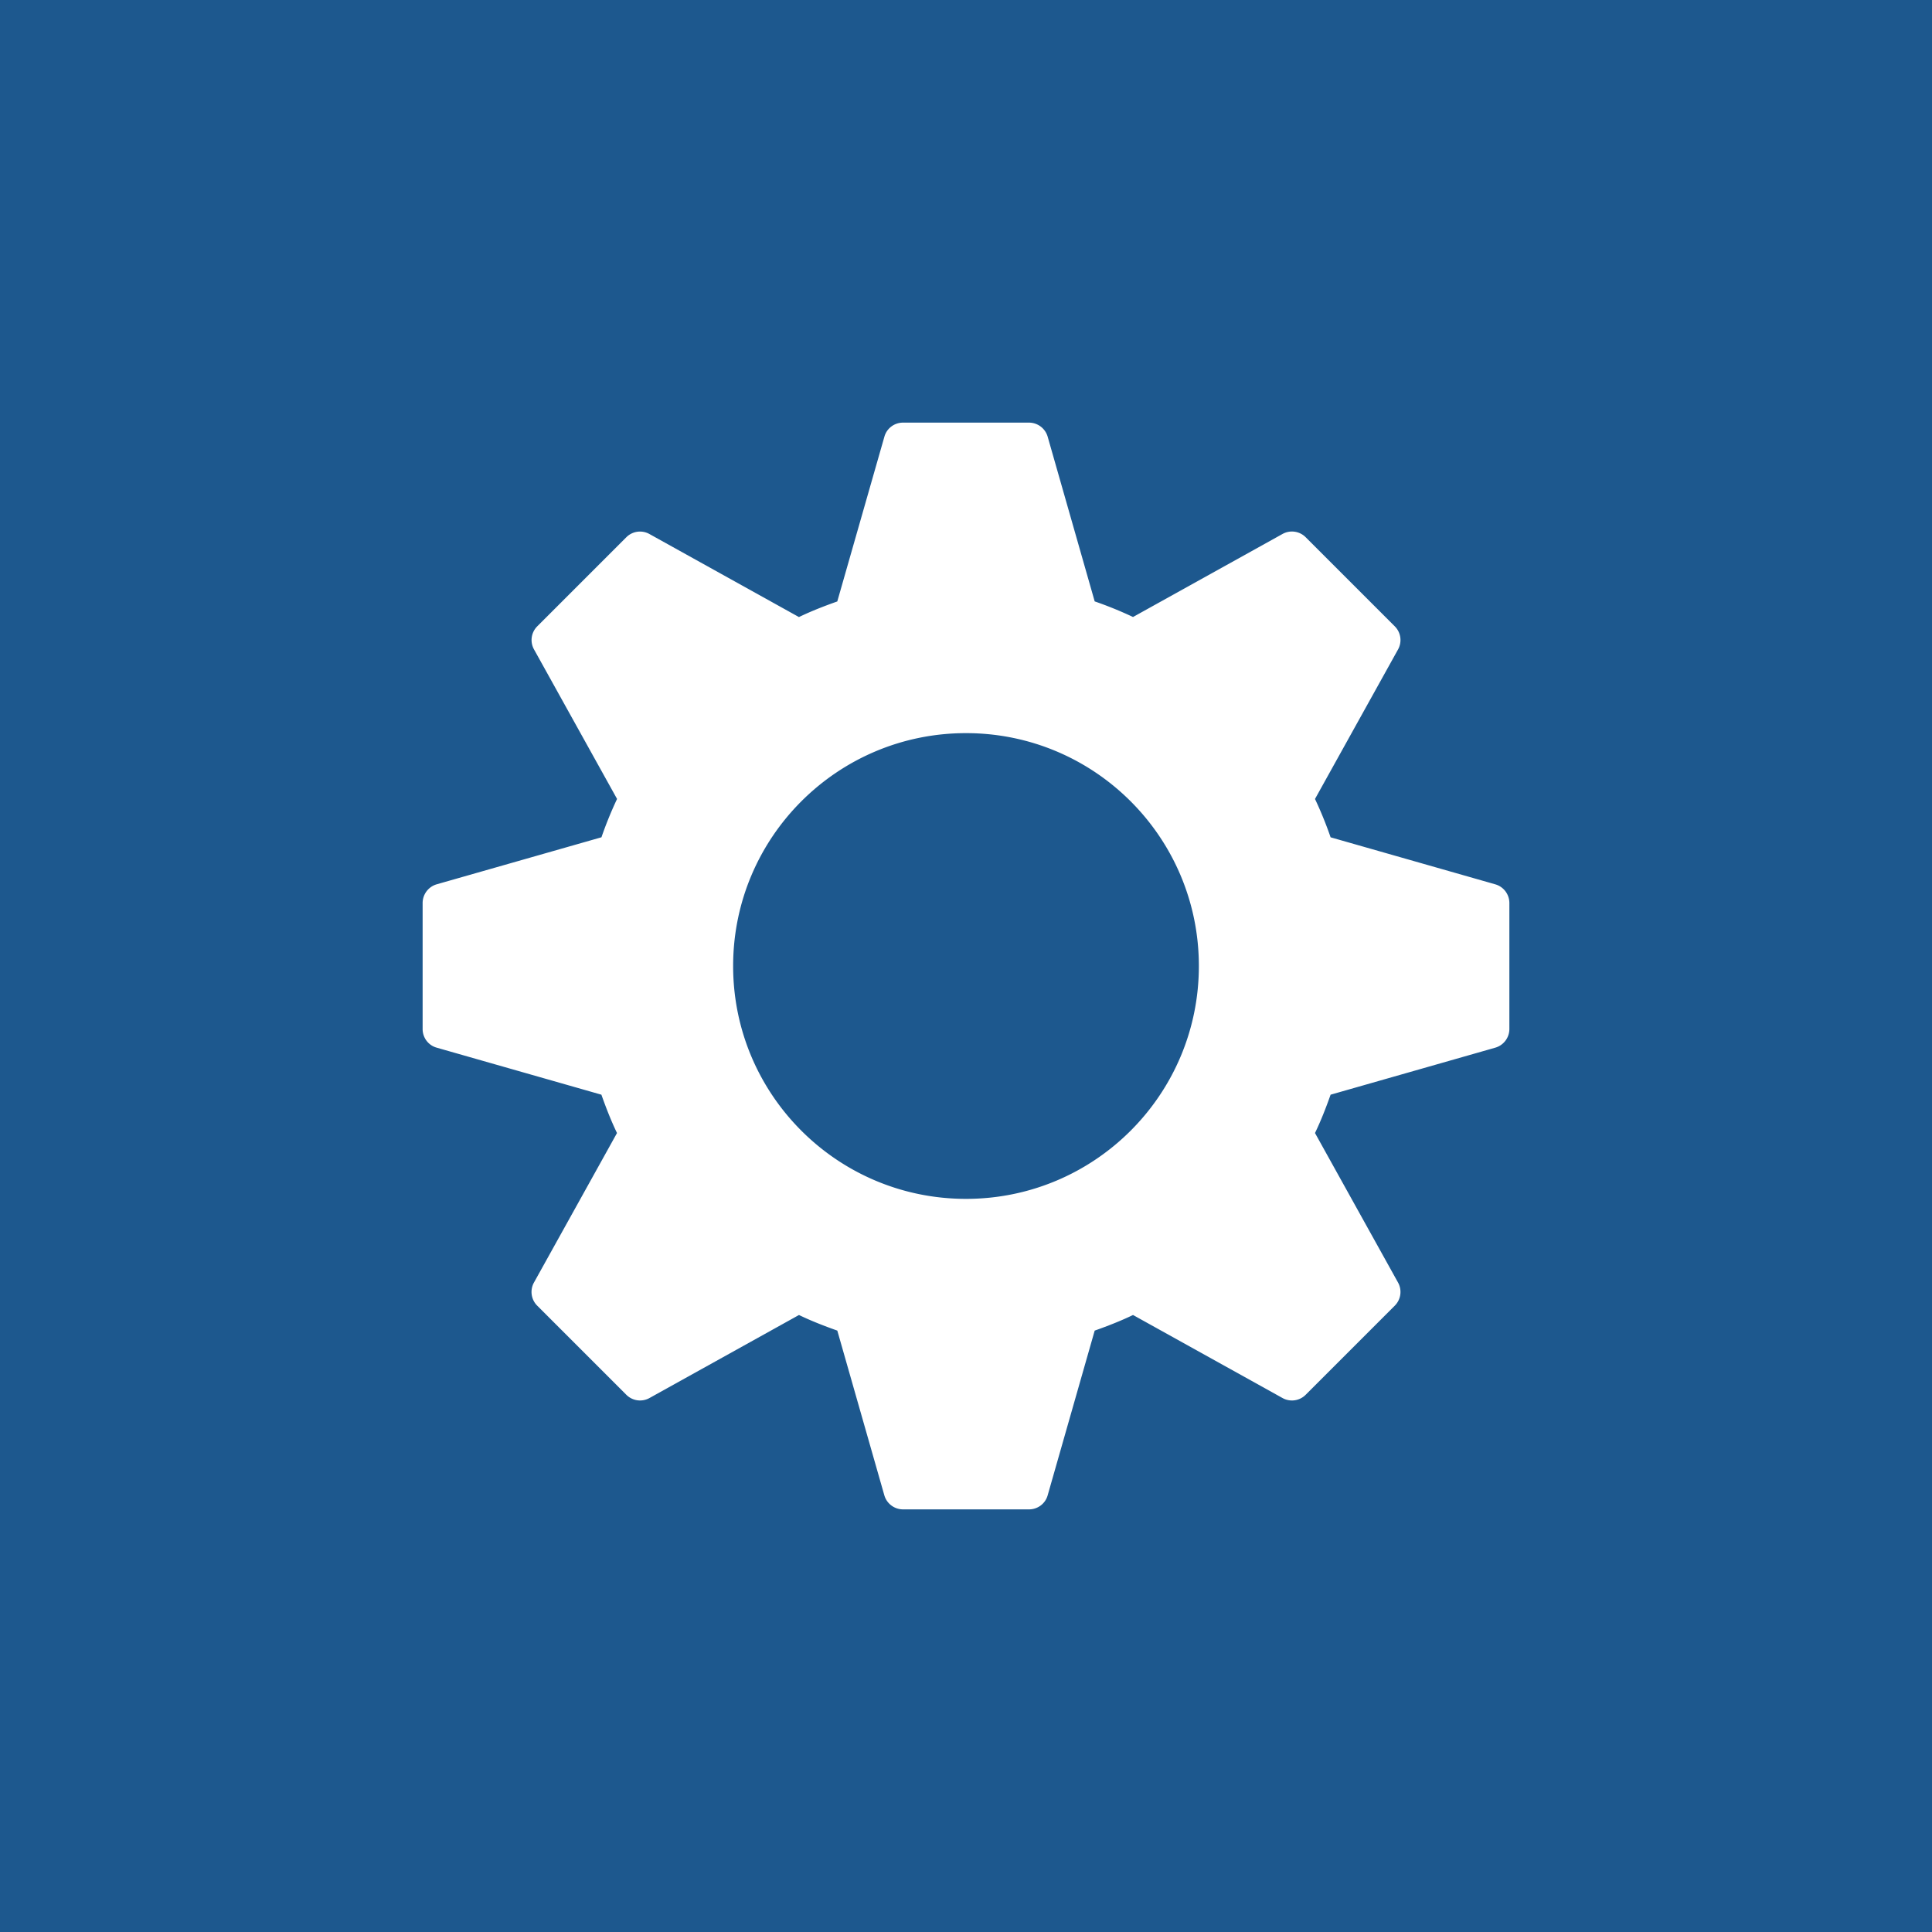 <svg xmlns="http://www.w3.org/2000/svg" viewBox="0 0 64 64"><path fill="#1D588E" d="M0 0h64v64H0z"/><path fill="#FFF" d="m49.535 29.295-5.457-1.558a12.594 12.594 0 0 0-.517-1.27l2.751-4.953a.642.642 0 0 0-.108-.766l-2.952-2.952a.643.643 0 0 0-.766-.108l-4.953 2.751a12.69 12.69 0 0 0-1.27-.517l-1.558-5.457a.645.645 0 0 0-.62-.465h-4.171c-.288 0-.54.19-.617.465l-1.561 5.459c-.435.154-.859.319-1.27.517l-4.953-2.751a.64.64 0 0 0-.766.108l-2.949 2.949a.64.64 0 0 0-.108.766l2.751 4.953a12.69 12.69 0 0 0-.517 1.27l-5.459 1.558a.647.647 0 0 0-.465.621v4.173c0 .288.19.54.465.617l5.457 1.558c.154.435.319.859.517 1.27l-2.751 4.953a.642.642 0 0 0 .108.766l2.952 2.952a.643.643 0 0 0 .766.108l4.953-2.751c.411.198.836.363 1.27.517l1.558 5.457c.08.275.332.465.62.465h4.173c.288 0 .54-.19.617-.465l1.558-5.457c.435-.154.859-.319 1.27-.517l4.953 2.751a.642.642 0 0 0 .766-.108l2.952-2.952a.643.643 0 0 0 .108-.766l-2.751-4.953c.198-.411.363-.836.517-1.27l5.457-1.558a.645.645 0 0 0 .465-.62v-4.171a.645.645 0 0 0-.465-.619zM32 39.714c-4.261 0-7.714-3.453-7.714-7.714s3.453-7.714 7.714-7.714 7.714 3.453 7.714 7.714-3.453 7.714-7.714 7.714z"/></svg>